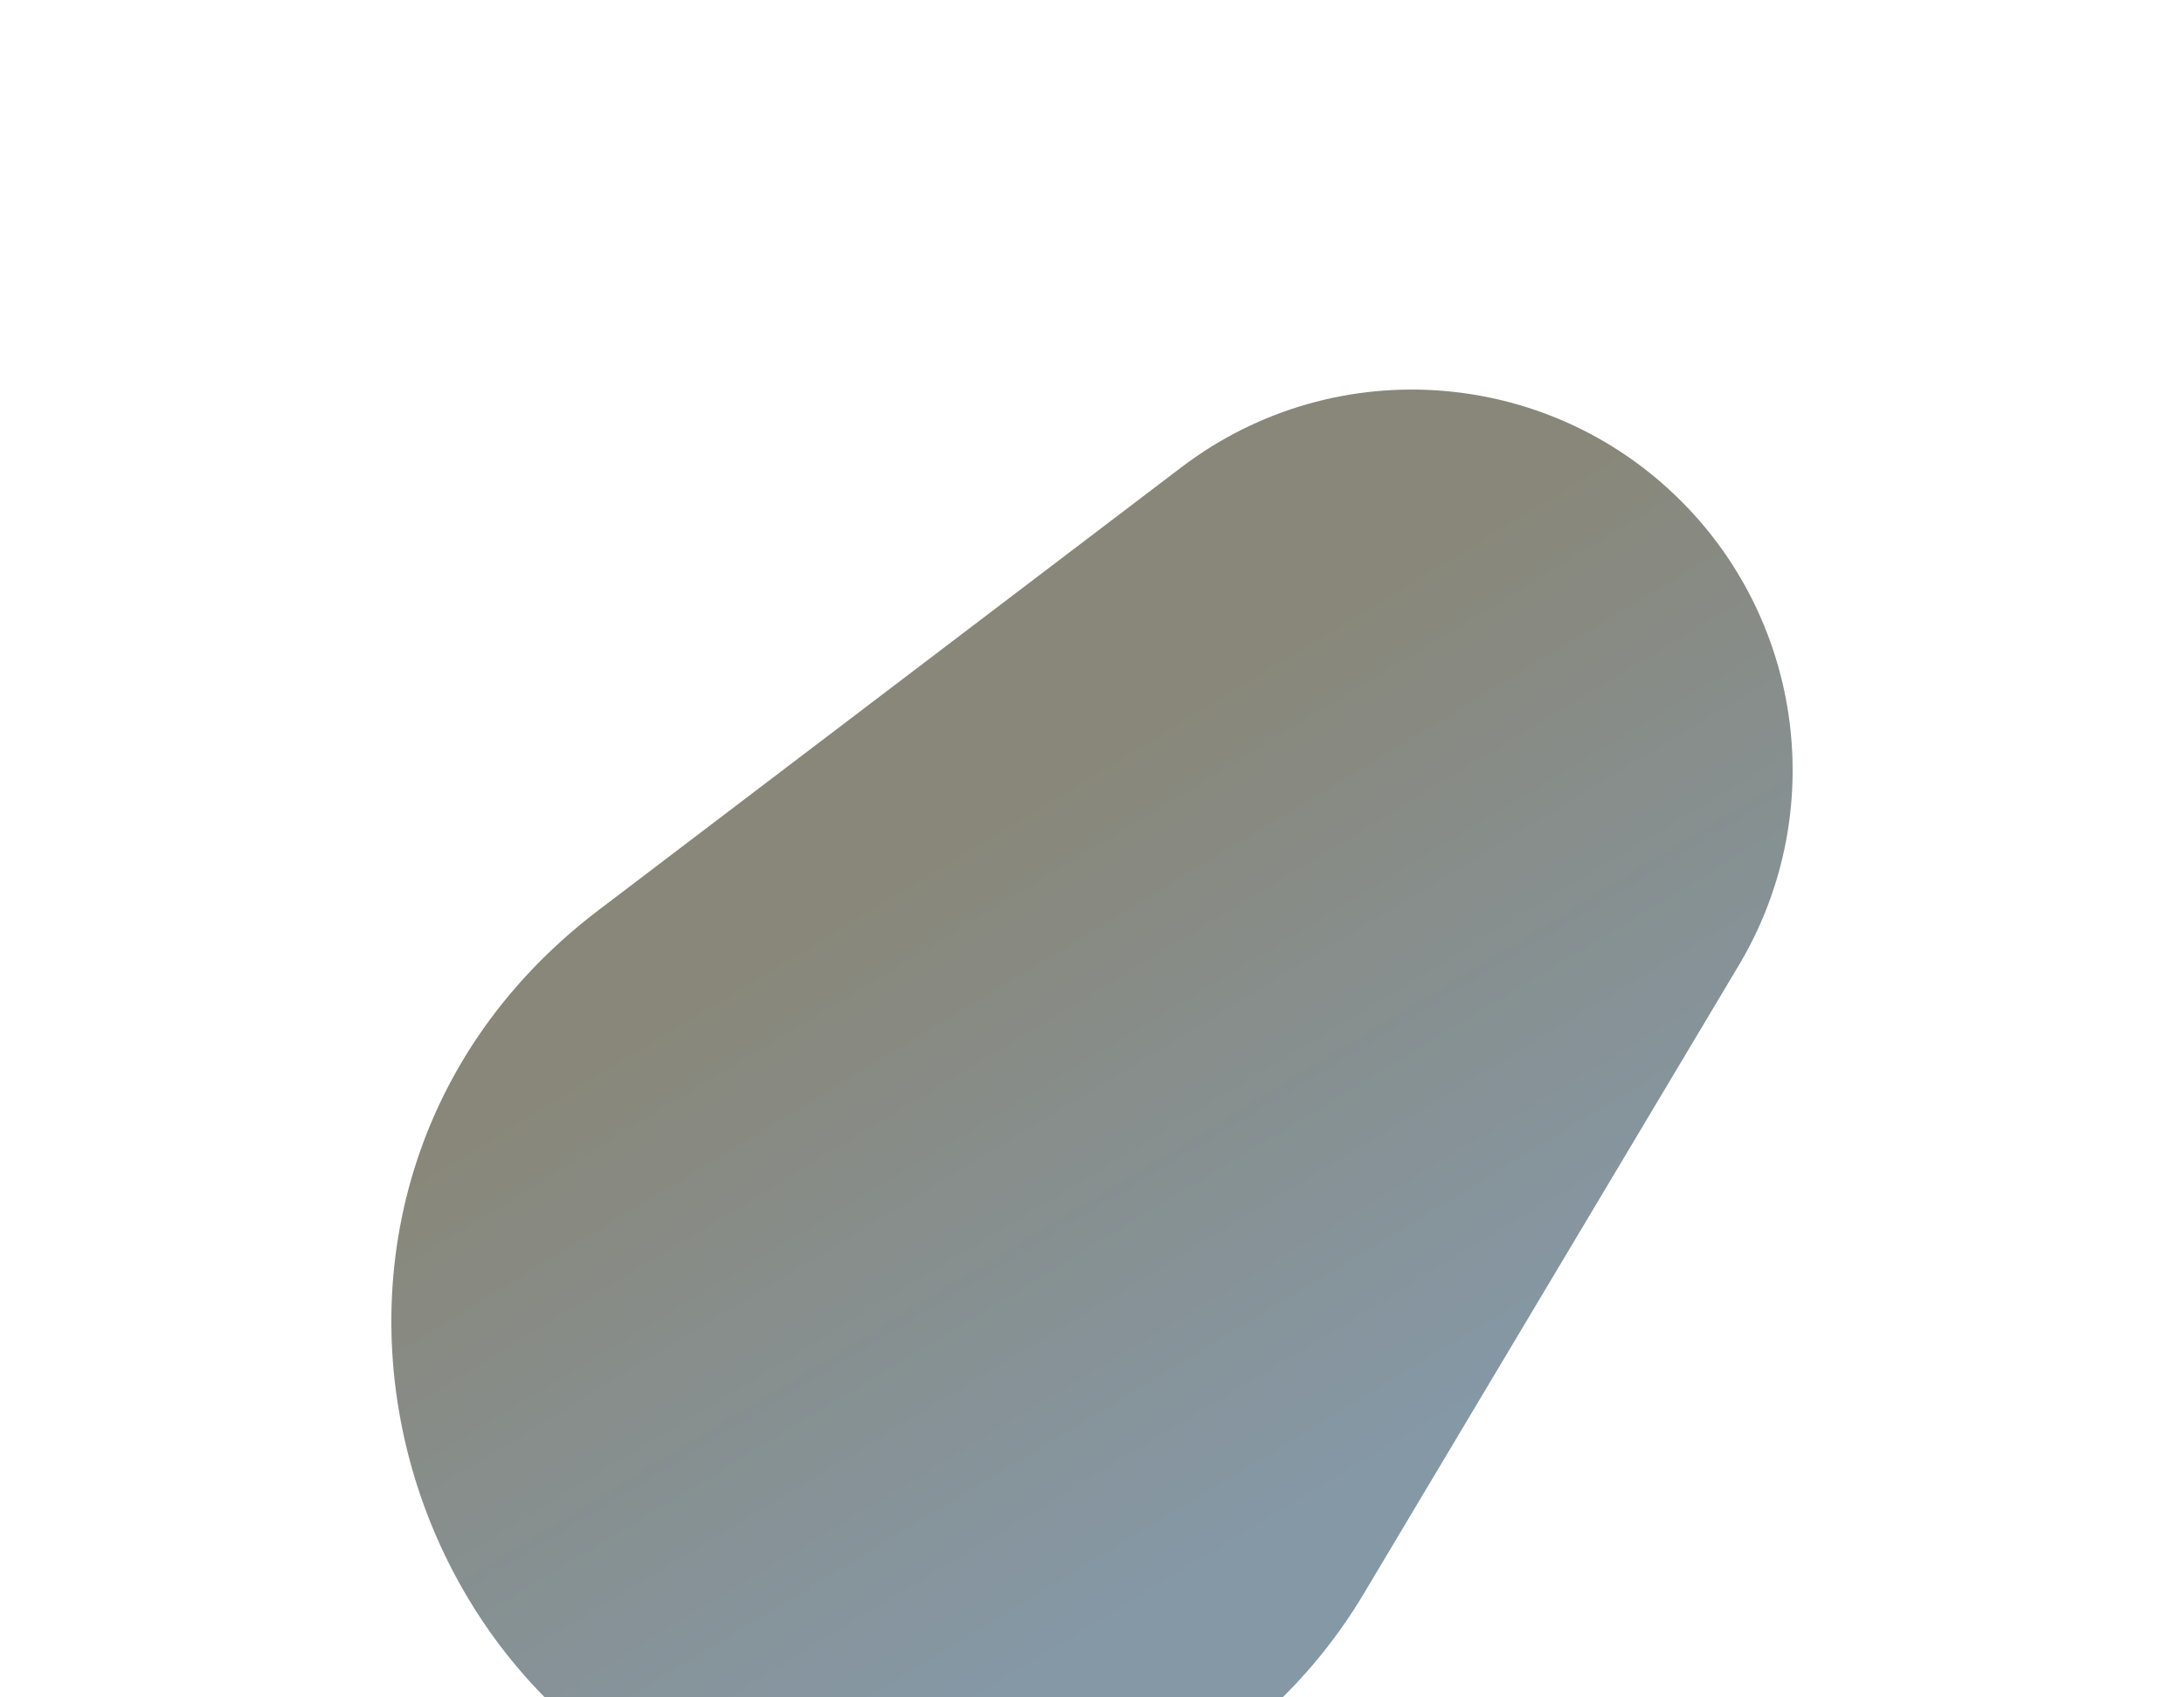 <?xml version="1.0" encoding="UTF-8"?> <svg xmlns="http://www.w3.org/2000/svg" width="916" height="712" viewBox="0 0 916 712" fill="none"><g opacity="0.6" filter="url(#filter0_f_4814_9506)"><path d="M495.558 195.979C560.614 146.535 652.501 154.184 708.486 213.704C757.343 265.646 765.837 343.686 729.299 404.923L571.949 668.635C530.967 737.319 455.83 778.23 375.9 775.381C170.003 768.042 87.039 506.464 251.068 381.797L495.558 195.979Z" fill="url(#paint0_linear_4814_9506)"></path></g><defs><filter id="filter0_f_4814_9506" x="0.766" y="0.052" width="914.464" height="938.843" filterUnits="userSpaceOnUse" color-interpolation-filters="sRGB"><feFlood flood-opacity="0" result="BackgroundImageFix"></feFlood><feBlend mode="normal" in="SourceGraphic" in2="BackgroundImageFix" result="shape"></feBlend><feGaussianBlur stdDeviation="81.687" result="effect1_foregroundBlur_4814_9506"></feGaussianBlur></filter><linearGradient id="paint0_linear_4814_9506" x1="572.98" y1="169.252" x2="807.011" y2="555.959" gradientUnits="userSpaceOnUse"><stop offset="0.15" stop-color="#393721"></stop><stop offset="0.85" stop-color="#34536A"></stop></linearGradient></defs></svg> 
